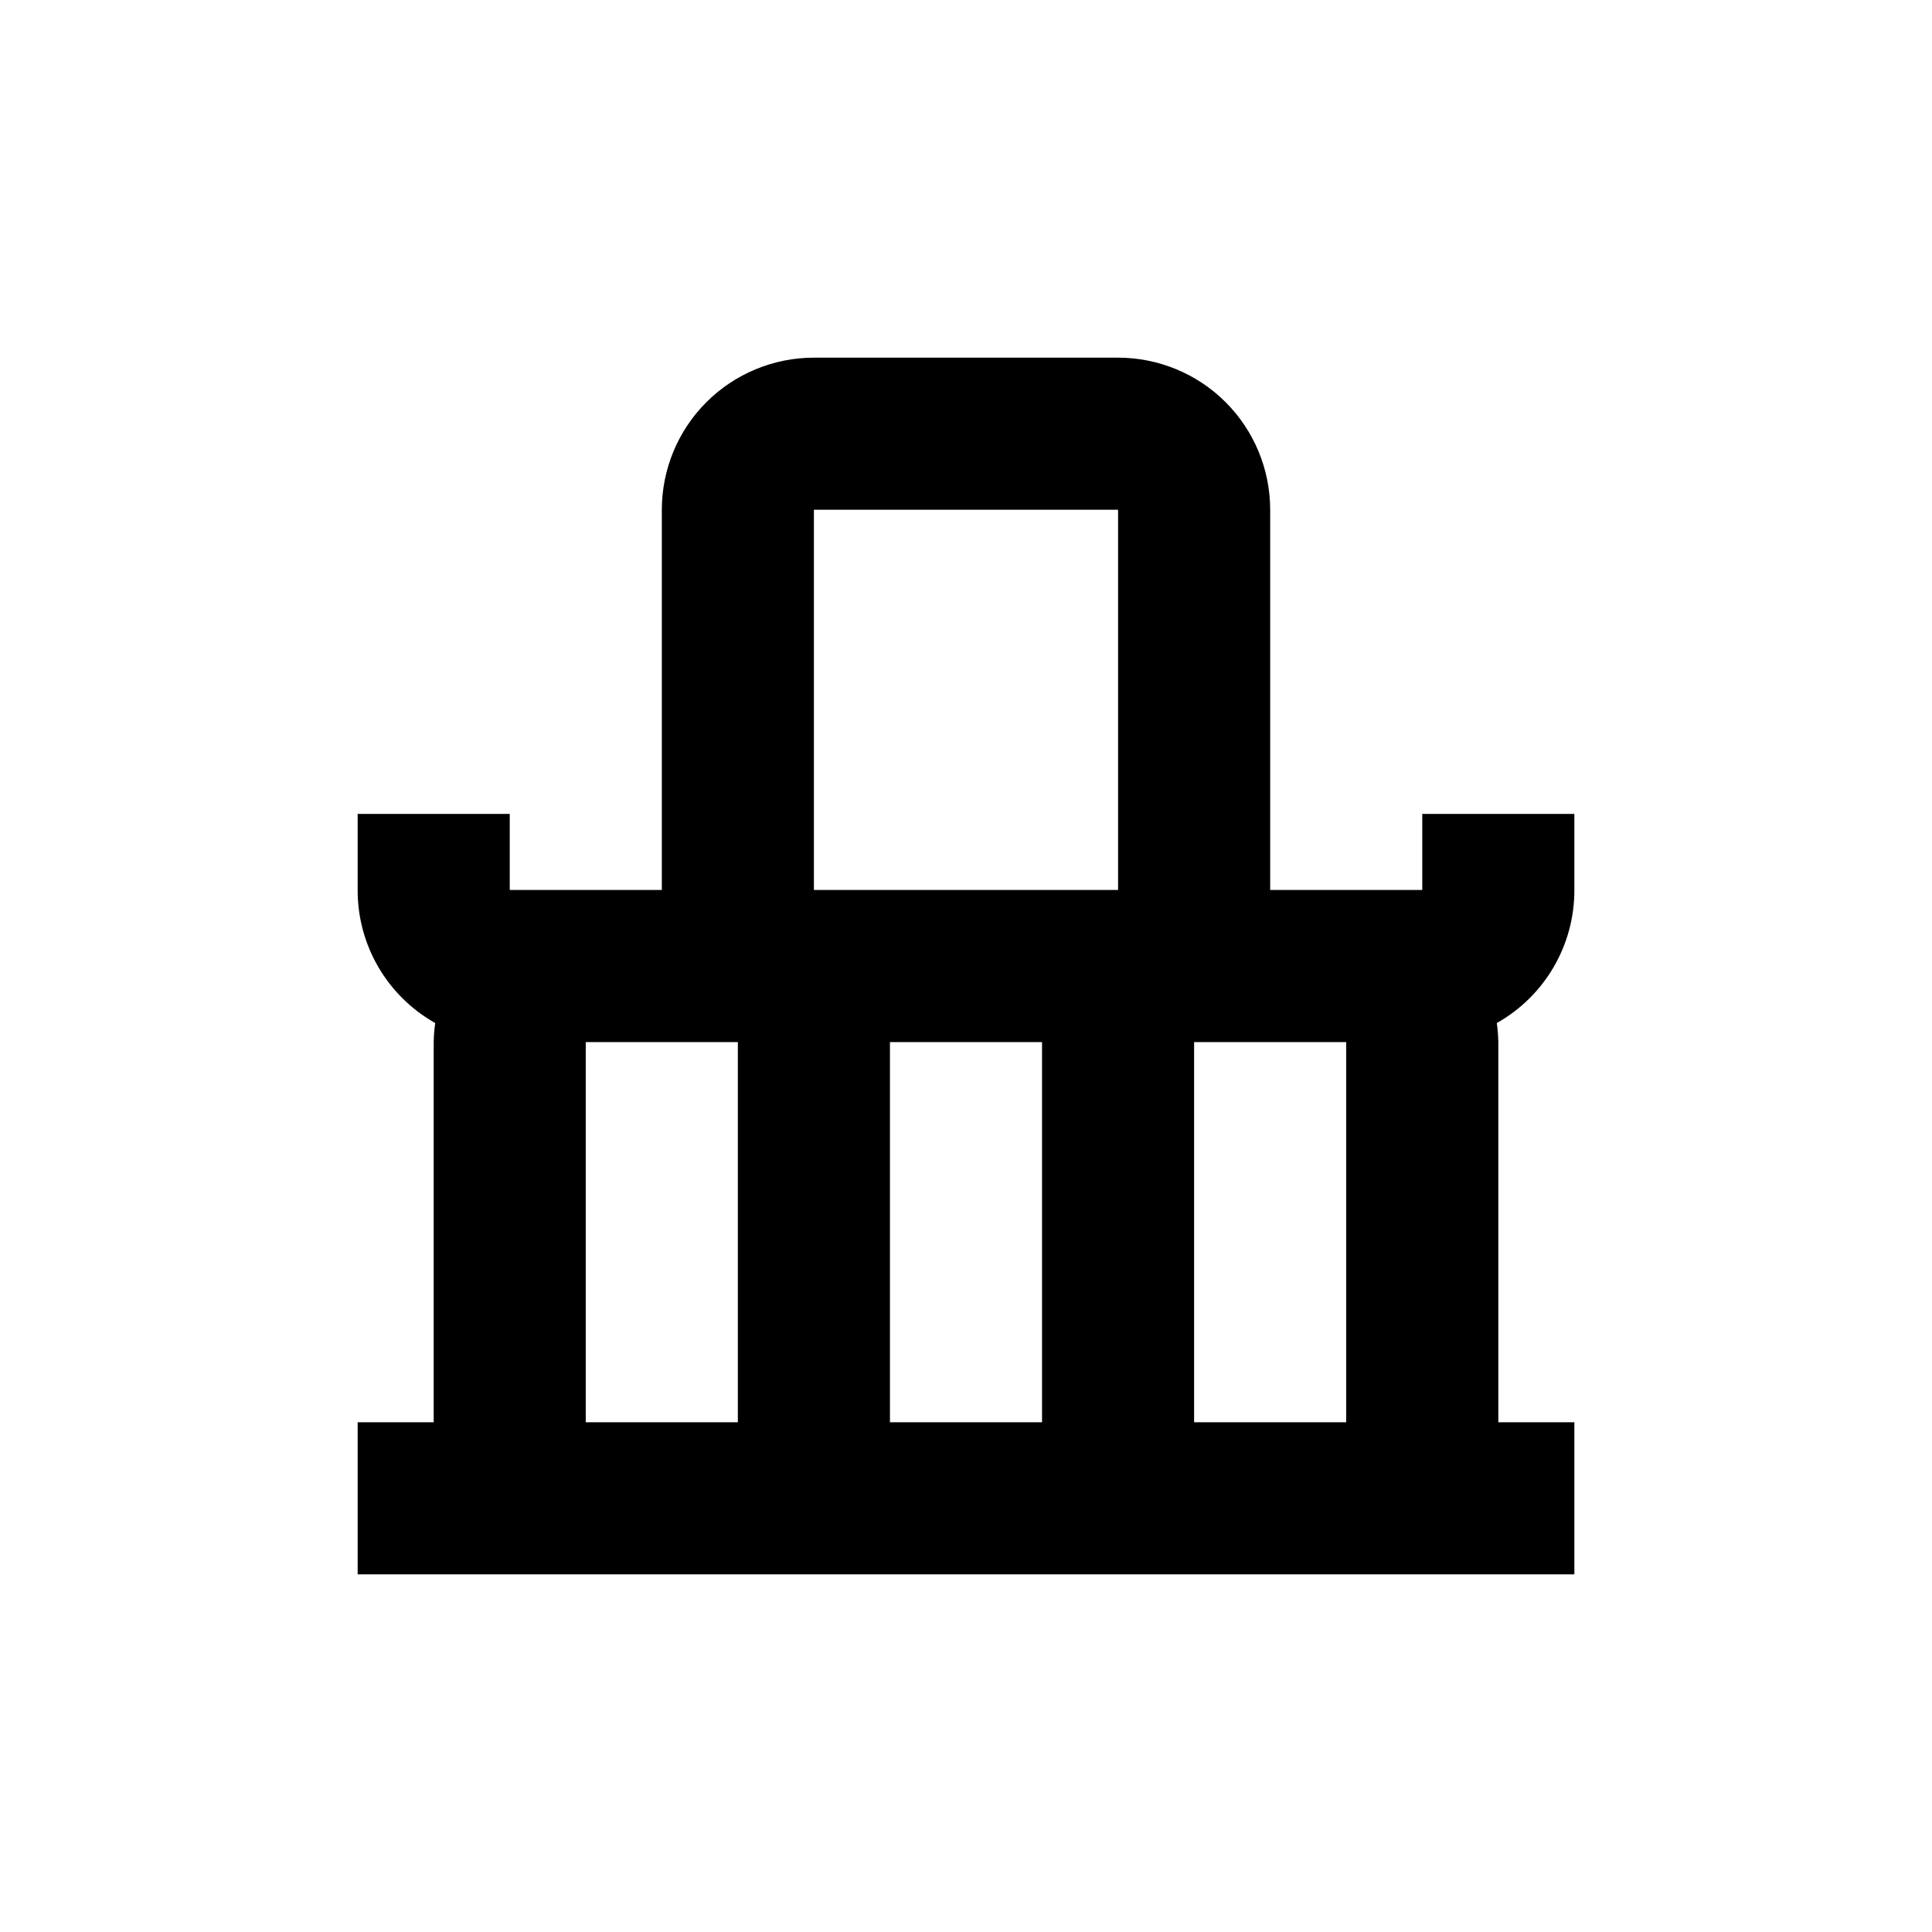 <?xml version="1.0" encoding="UTF-8"?>
<!-- Uploaded to: SVG Repo, www.svgrepo.com, Generator: SVG Repo Mixer Tools -->
<svg fill="#000000" width="800px" height="800px" version="1.1" viewBox="144 144 512 512" xmlns="http://www.w3.org/2000/svg">
 <path d="m561.22 379.85v-20.152h-40.305v20.152h-40.305v-100.76c0-10.691-4.246-20.941-11.805-28.5-7.559-7.559-17.812-11.805-28.5-11.805h-80.609c-10.691 0-20.941 4.246-28.5 11.805-7.559 7.559-11.805 17.809-11.805 28.5v100.76h-40.305v-20.152h-40.305v20.152c-0.023 7.176 1.867 14.227 5.481 20.426 3.613 6.199 8.816 11.324 15.074 14.84-0.242 1.668-0.375 3.352-0.402 5.039v100.76h-20.152v40.305h322.44v-40.305h-20.152v-100.76c-0.031-1.688-0.164-3.371-0.402-5.039 6.254-3.516 11.457-8.641 15.07-14.84 3.613-6.199 5.508-13.25 5.484-20.426zm-141.07 141.07h-40.305v-100.76h40.305zm20.152-241.83v100.76h-80.609v-100.76zm-141.07 141.07h40.305v100.76h-40.305zm161.22 100.76v-100.76h40.305v100.76z"/>
</svg>